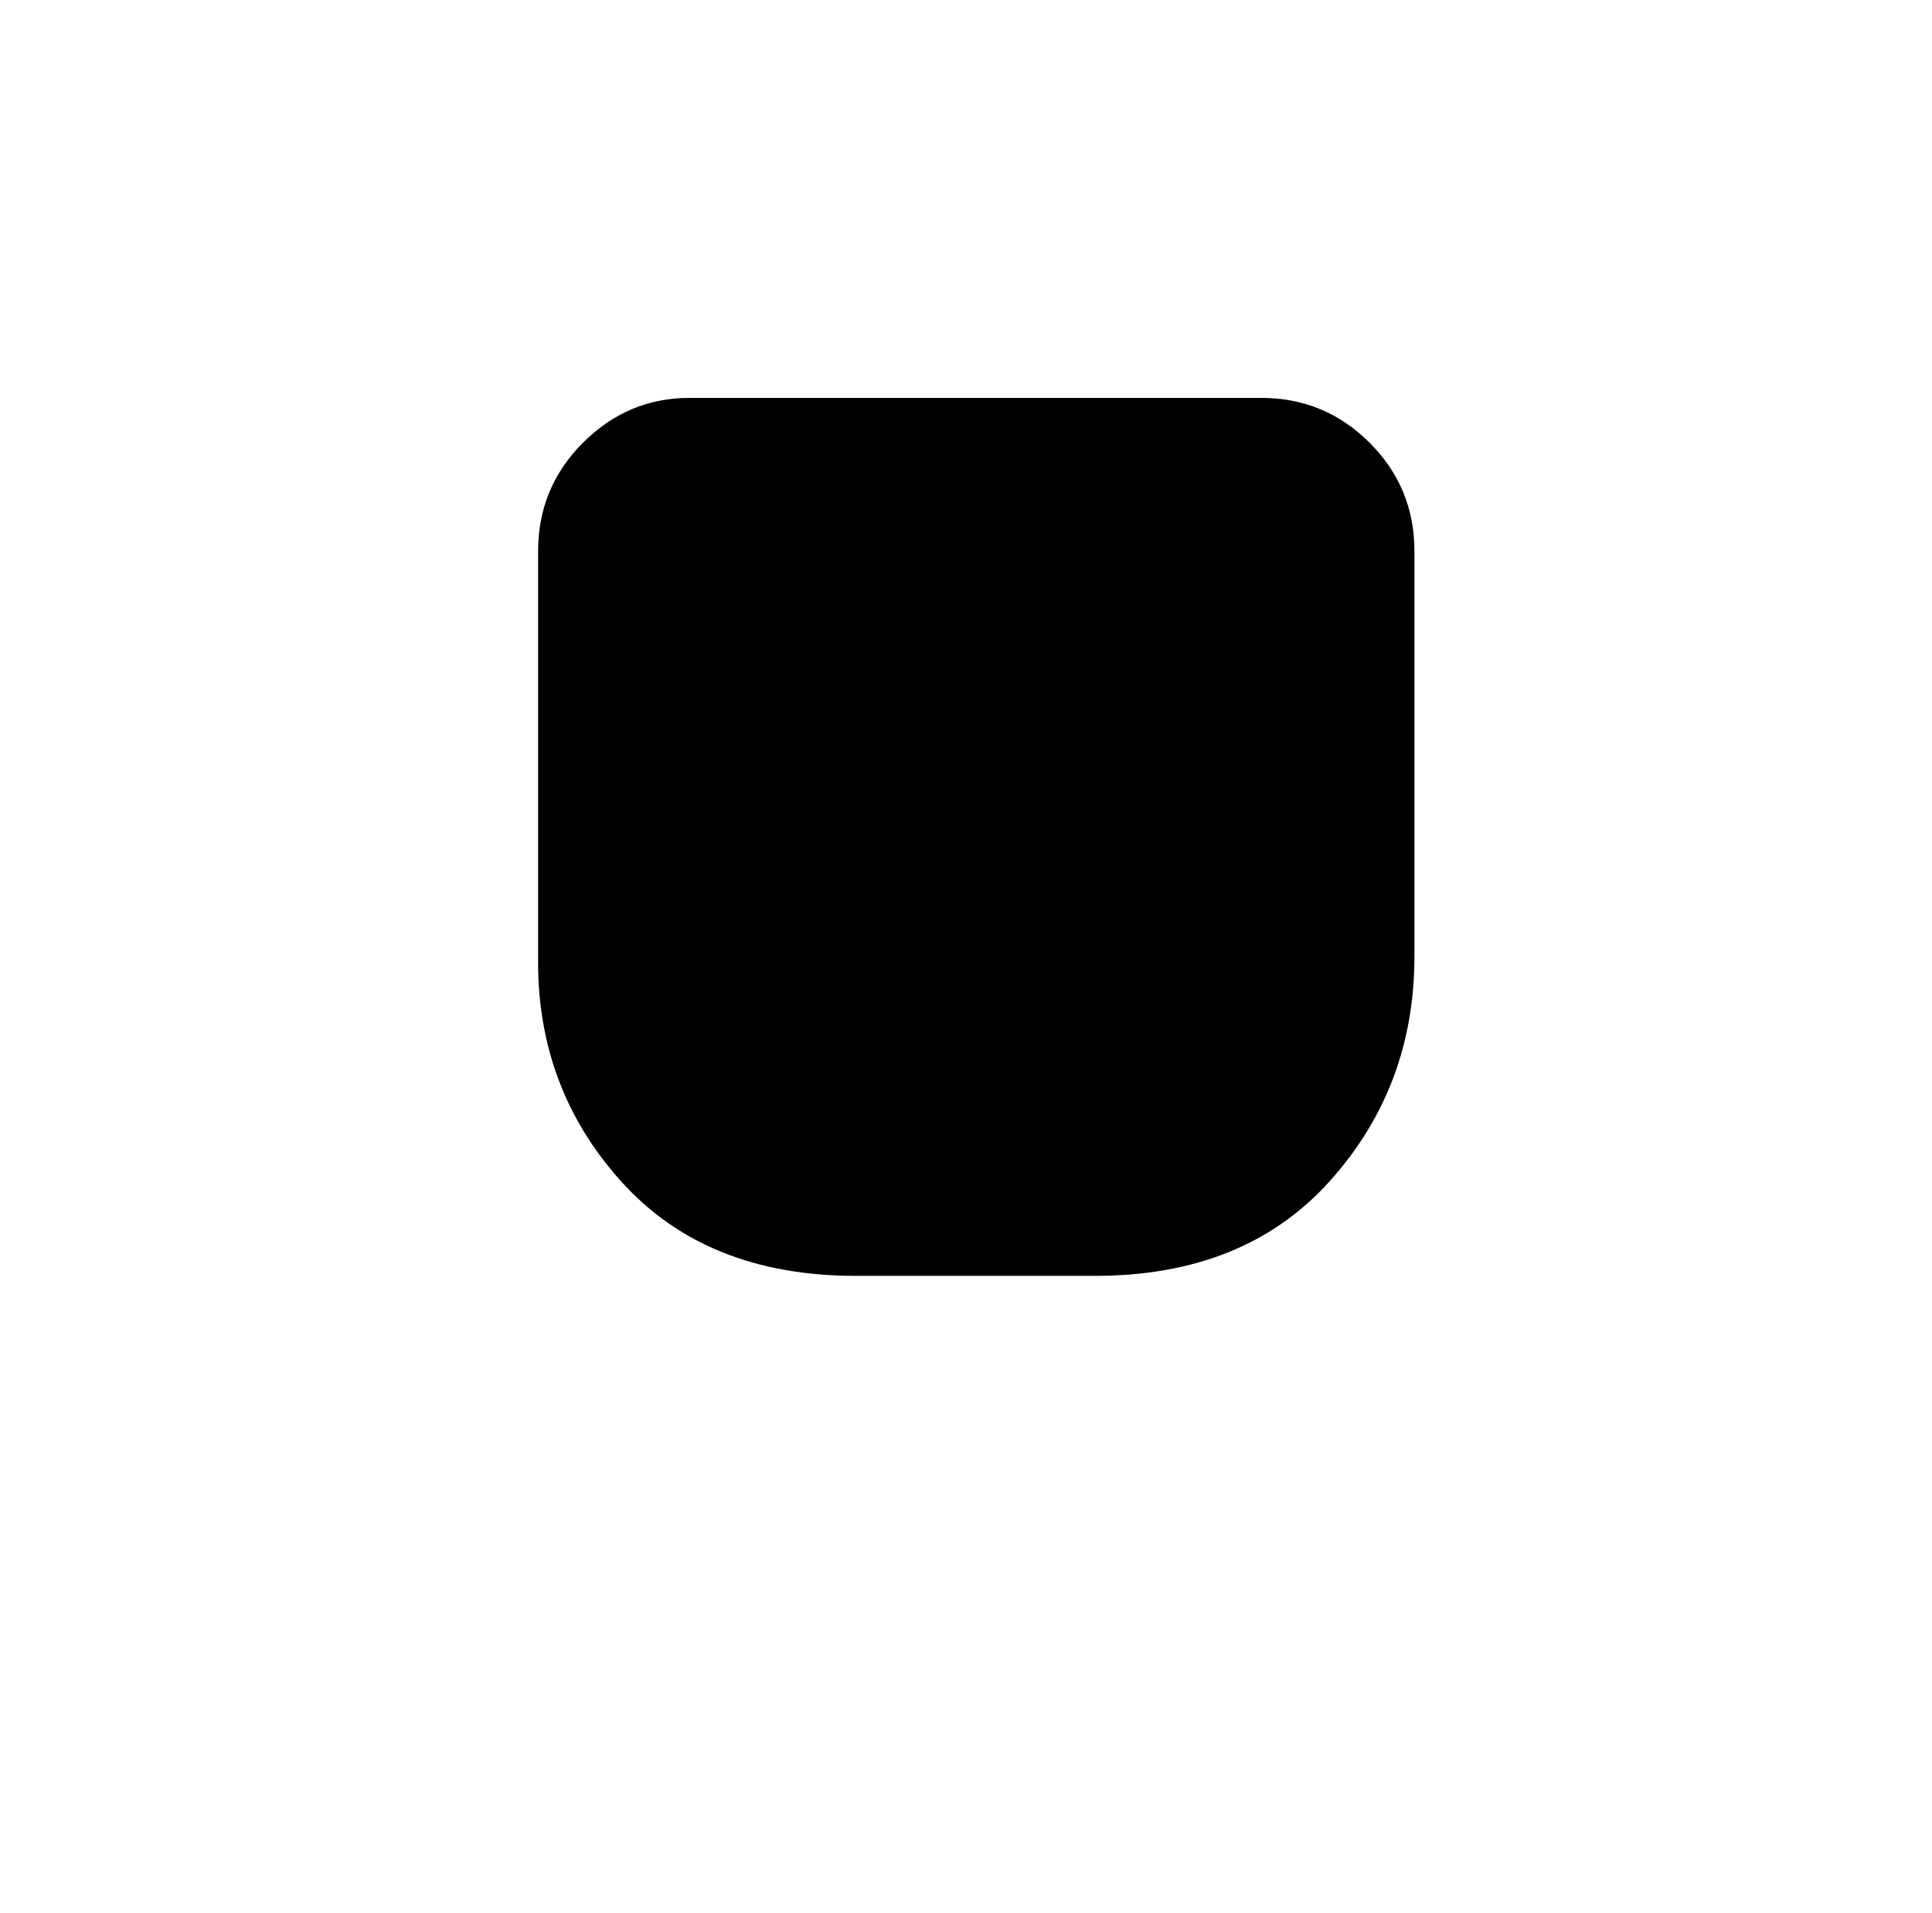 <?xml version="1.0" standalone="no"?>
<!DOCTYPE svg PUBLIC "-//W3C//DTD SVG 1.1//EN" "http://www.w3.org/Graphics/SVG/1.1/DTD/svg11.dtd" >
<svg xmlns="http://www.w3.org/2000/svg" xmlns:xlink="http://www.w3.org/1999/xlink" version="1.1" viewBox="-10 0 1034 1024">
   <path fill="currentColor"
d="M448 683h128q80 0 125.5 -50.5t45.5 -120.5v-217q0 -34 -24 -58t-58 -24h-306q-33 0 -57 24t-24 58v217q-1 70 44.5 120.5t125.5 50.5v0z" />
</svg>

